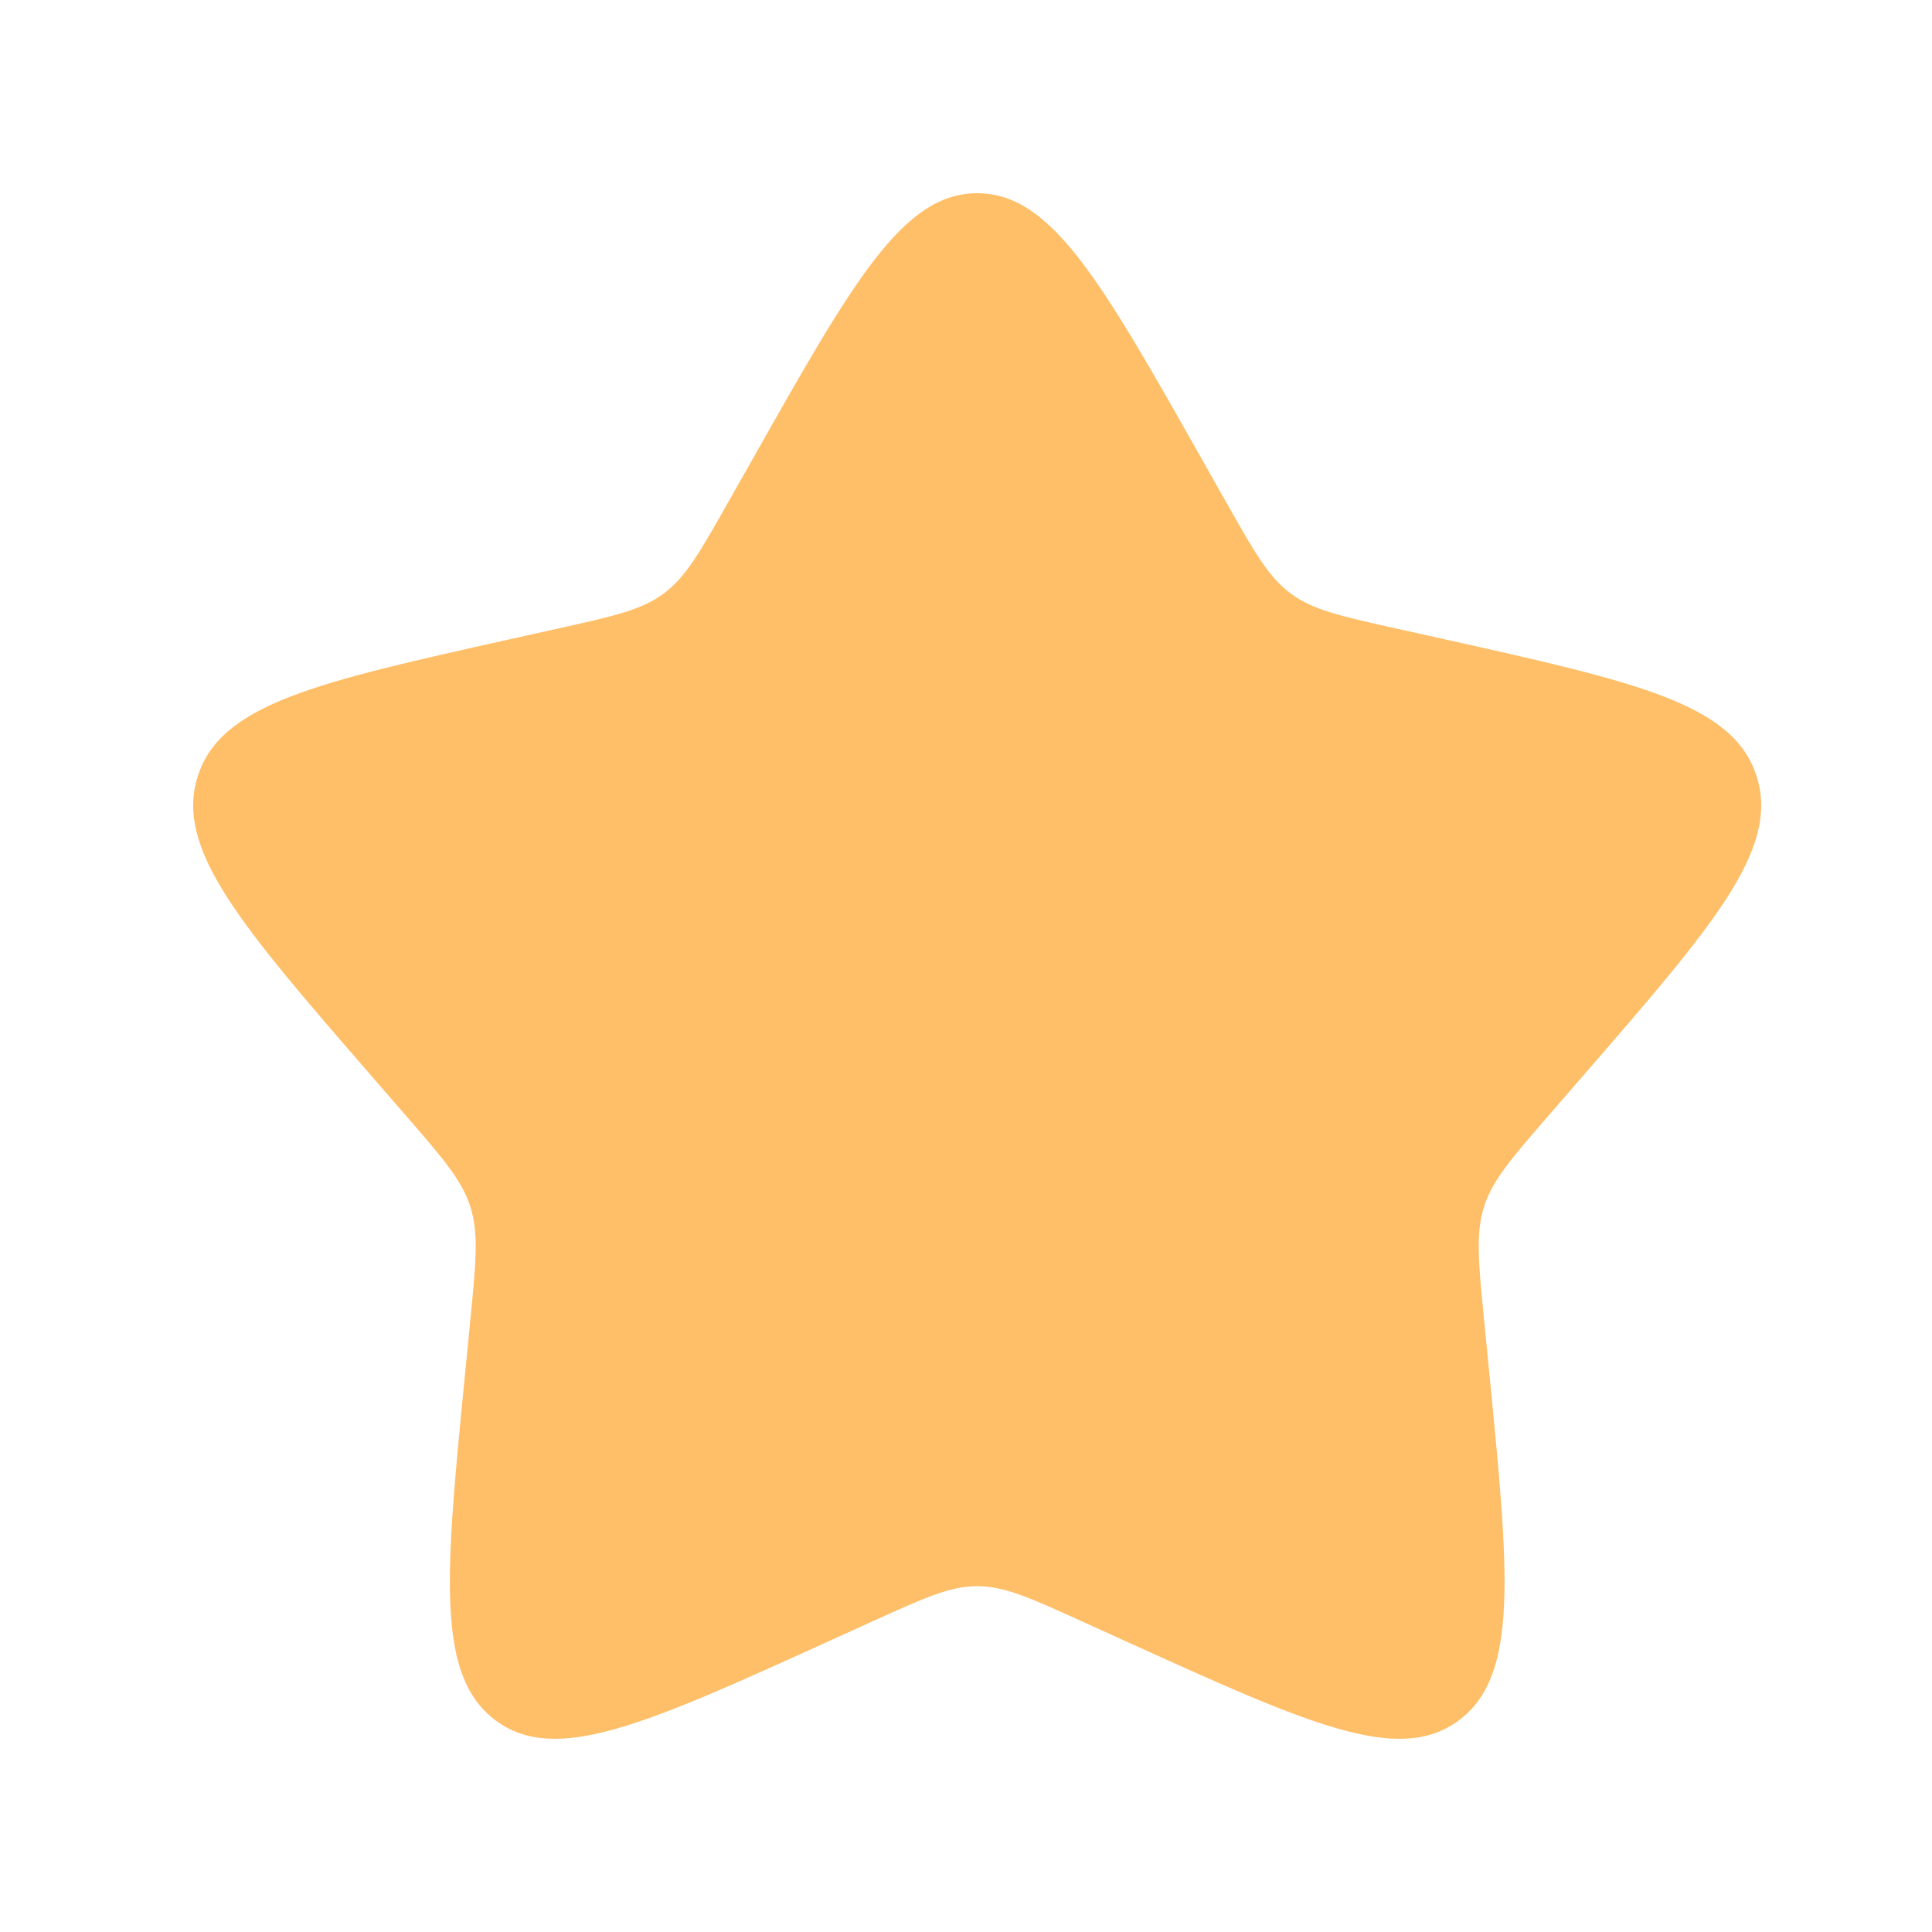 <svg width="31" height="31" viewBox="0 0 31 31" fill="none" xmlns="http://www.w3.org/2000/svg">
<path d="M12.099 7.326C13.692 4.509 14.489 3.1 15.68 3.1C16.871 3.1 17.668 4.509 19.261 7.326L19.673 8.055C20.126 8.856 20.352 9.256 20.706 9.52C21.058 9.785 21.498 9.883 22.377 10.079L23.178 10.257C26.272 10.947 27.819 11.292 28.187 12.459C28.555 13.626 27.501 14.842 25.391 17.273L24.846 17.902C24.246 18.593 23.946 18.939 23.811 19.366C23.677 19.793 23.722 20.254 23.813 21.176L23.895 22.015C24.214 25.26 24.373 26.882 23.41 27.603C22.446 28.324 20.998 27.666 18.101 26.352L17.351 26.011C16.528 25.638 16.116 25.451 15.68 25.451C15.243 25.451 14.832 25.638 14.009 26.011L13.259 26.352C10.362 27.666 8.913 28.324 7.95 27.603C6.986 26.882 7.146 25.26 7.465 22.015L7.547 21.176C7.638 20.254 7.683 19.793 7.548 19.366C7.413 18.939 7.114 18.593 6.514 17.902L5.968 17.273C3.859 14.842 2.804 13.626 3.172 12.459C3.54 11.292 5.088 10.947 8.182 10.257L8.982 10.079C9.861 9.883 10.301 9.785 10.654 9.52C11.007 9.256 11.233 8.856 11.686 8.055L12.099 7.326Z" fill="#FFBF68"/>
</svg>
